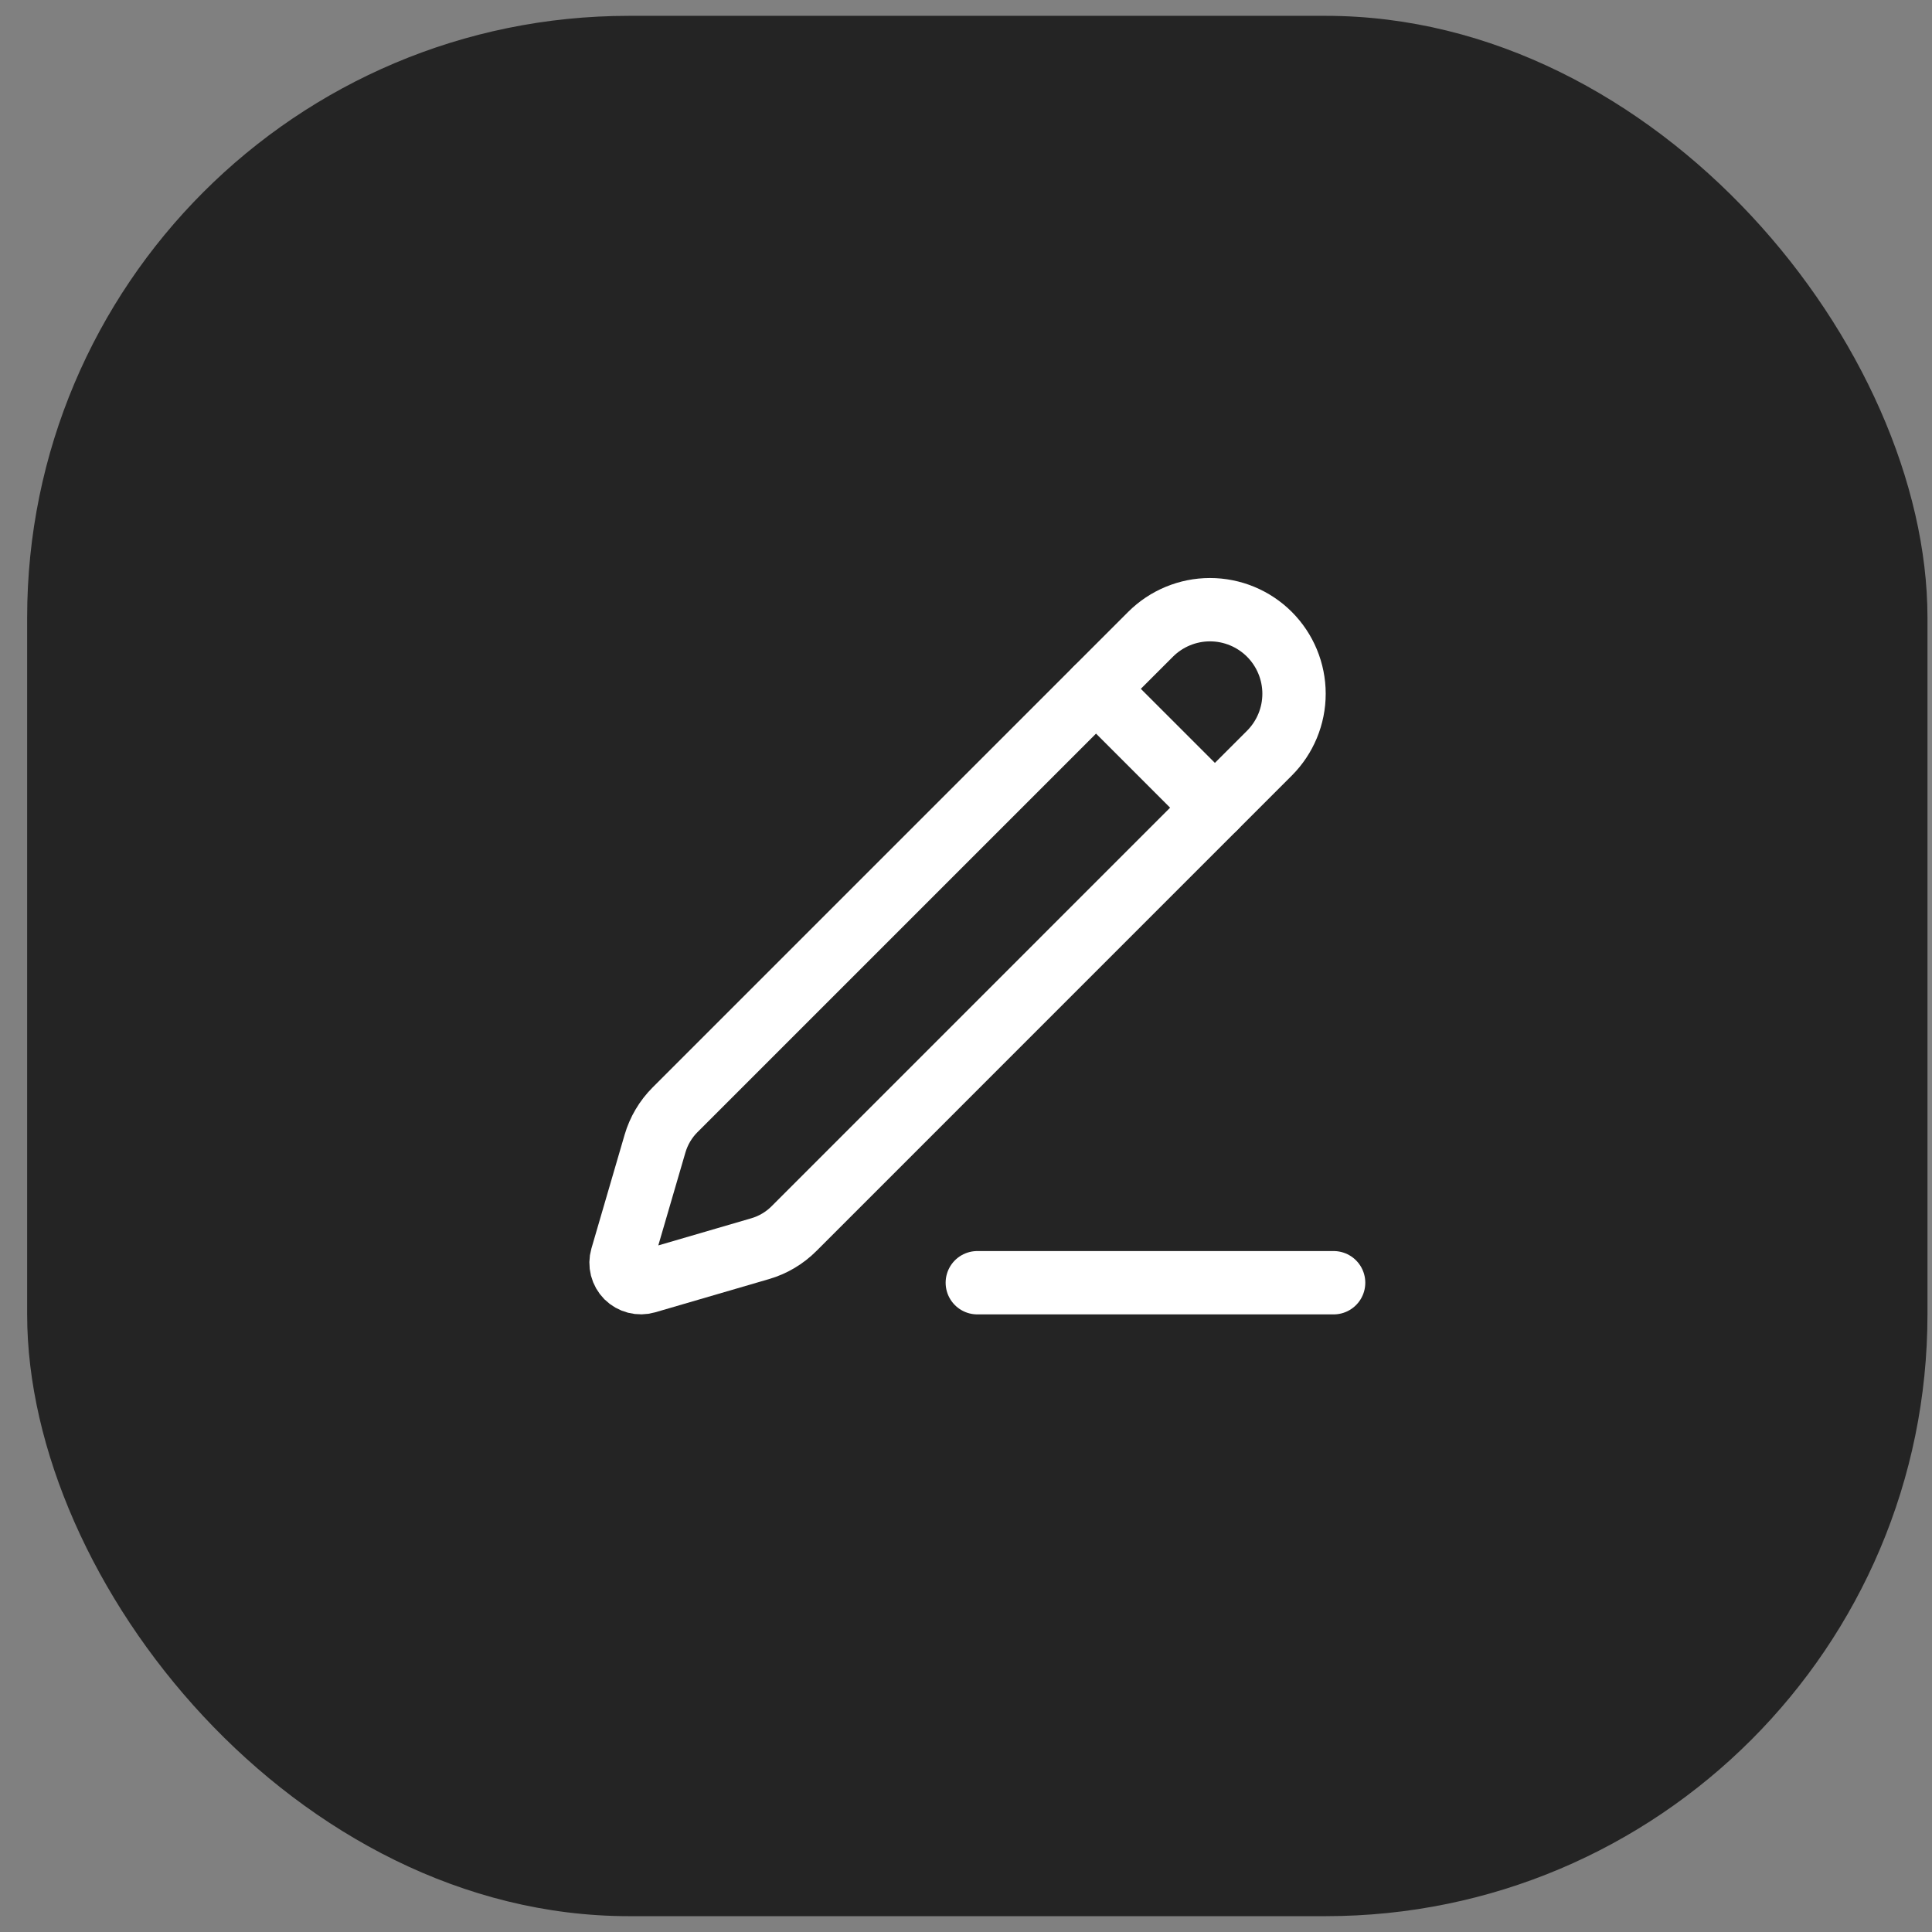 <svg width="61" height="61" viewBox="0 0 61 61" fill="none" xmlns="http://www.w3.org/2000/svg">
<rect x="0" y="0" width="61" height="61" fill="#808080" stroke="none"/>
<rect x="0.857" y="0.5" width="60" height="60" rx="19" fill="#242424"/>
<path d="M30.857 40.5H42.107" stroke="white" stroke-width="2" stroke-linecap="round" stroke-linejoin="round"/>
<path d="M36.327 20.027C36.825 19.53 37.5 19.25 38.203 19.25C38.907 19.25 39.582 19.53 40.08 20.027C40.577 20.525 40.857 21.2 40.857 21.904C40.857 22.608 40.577 23.282 40.08 23.78L25.067 38.794C24.77 39.091 24.402 39.309 23.998 39.426L20.408 40.474C20.301 40.505 20.187 40.507 20.078 40.479C19.97 40.451 19.871 40.395 19.791 40.316C19.712 40.236 19.656 40.137 19.628 40.029C19.6 39.92 19.602 39.806 19.633 39.699L20.681 36.109C20.799 35.706 21.016 35.338 21.313 35.041L36.327 20.027Z" stroke="white" stroke-width="2" stroke-linecap="round" stroke-linejoin="round"/>
<path d="M34.607 21.75L38.357 25.5" stroke="white" stroke-width="2" stroke-linecap="round" stroke-linejoin="round"/>
</svg>

